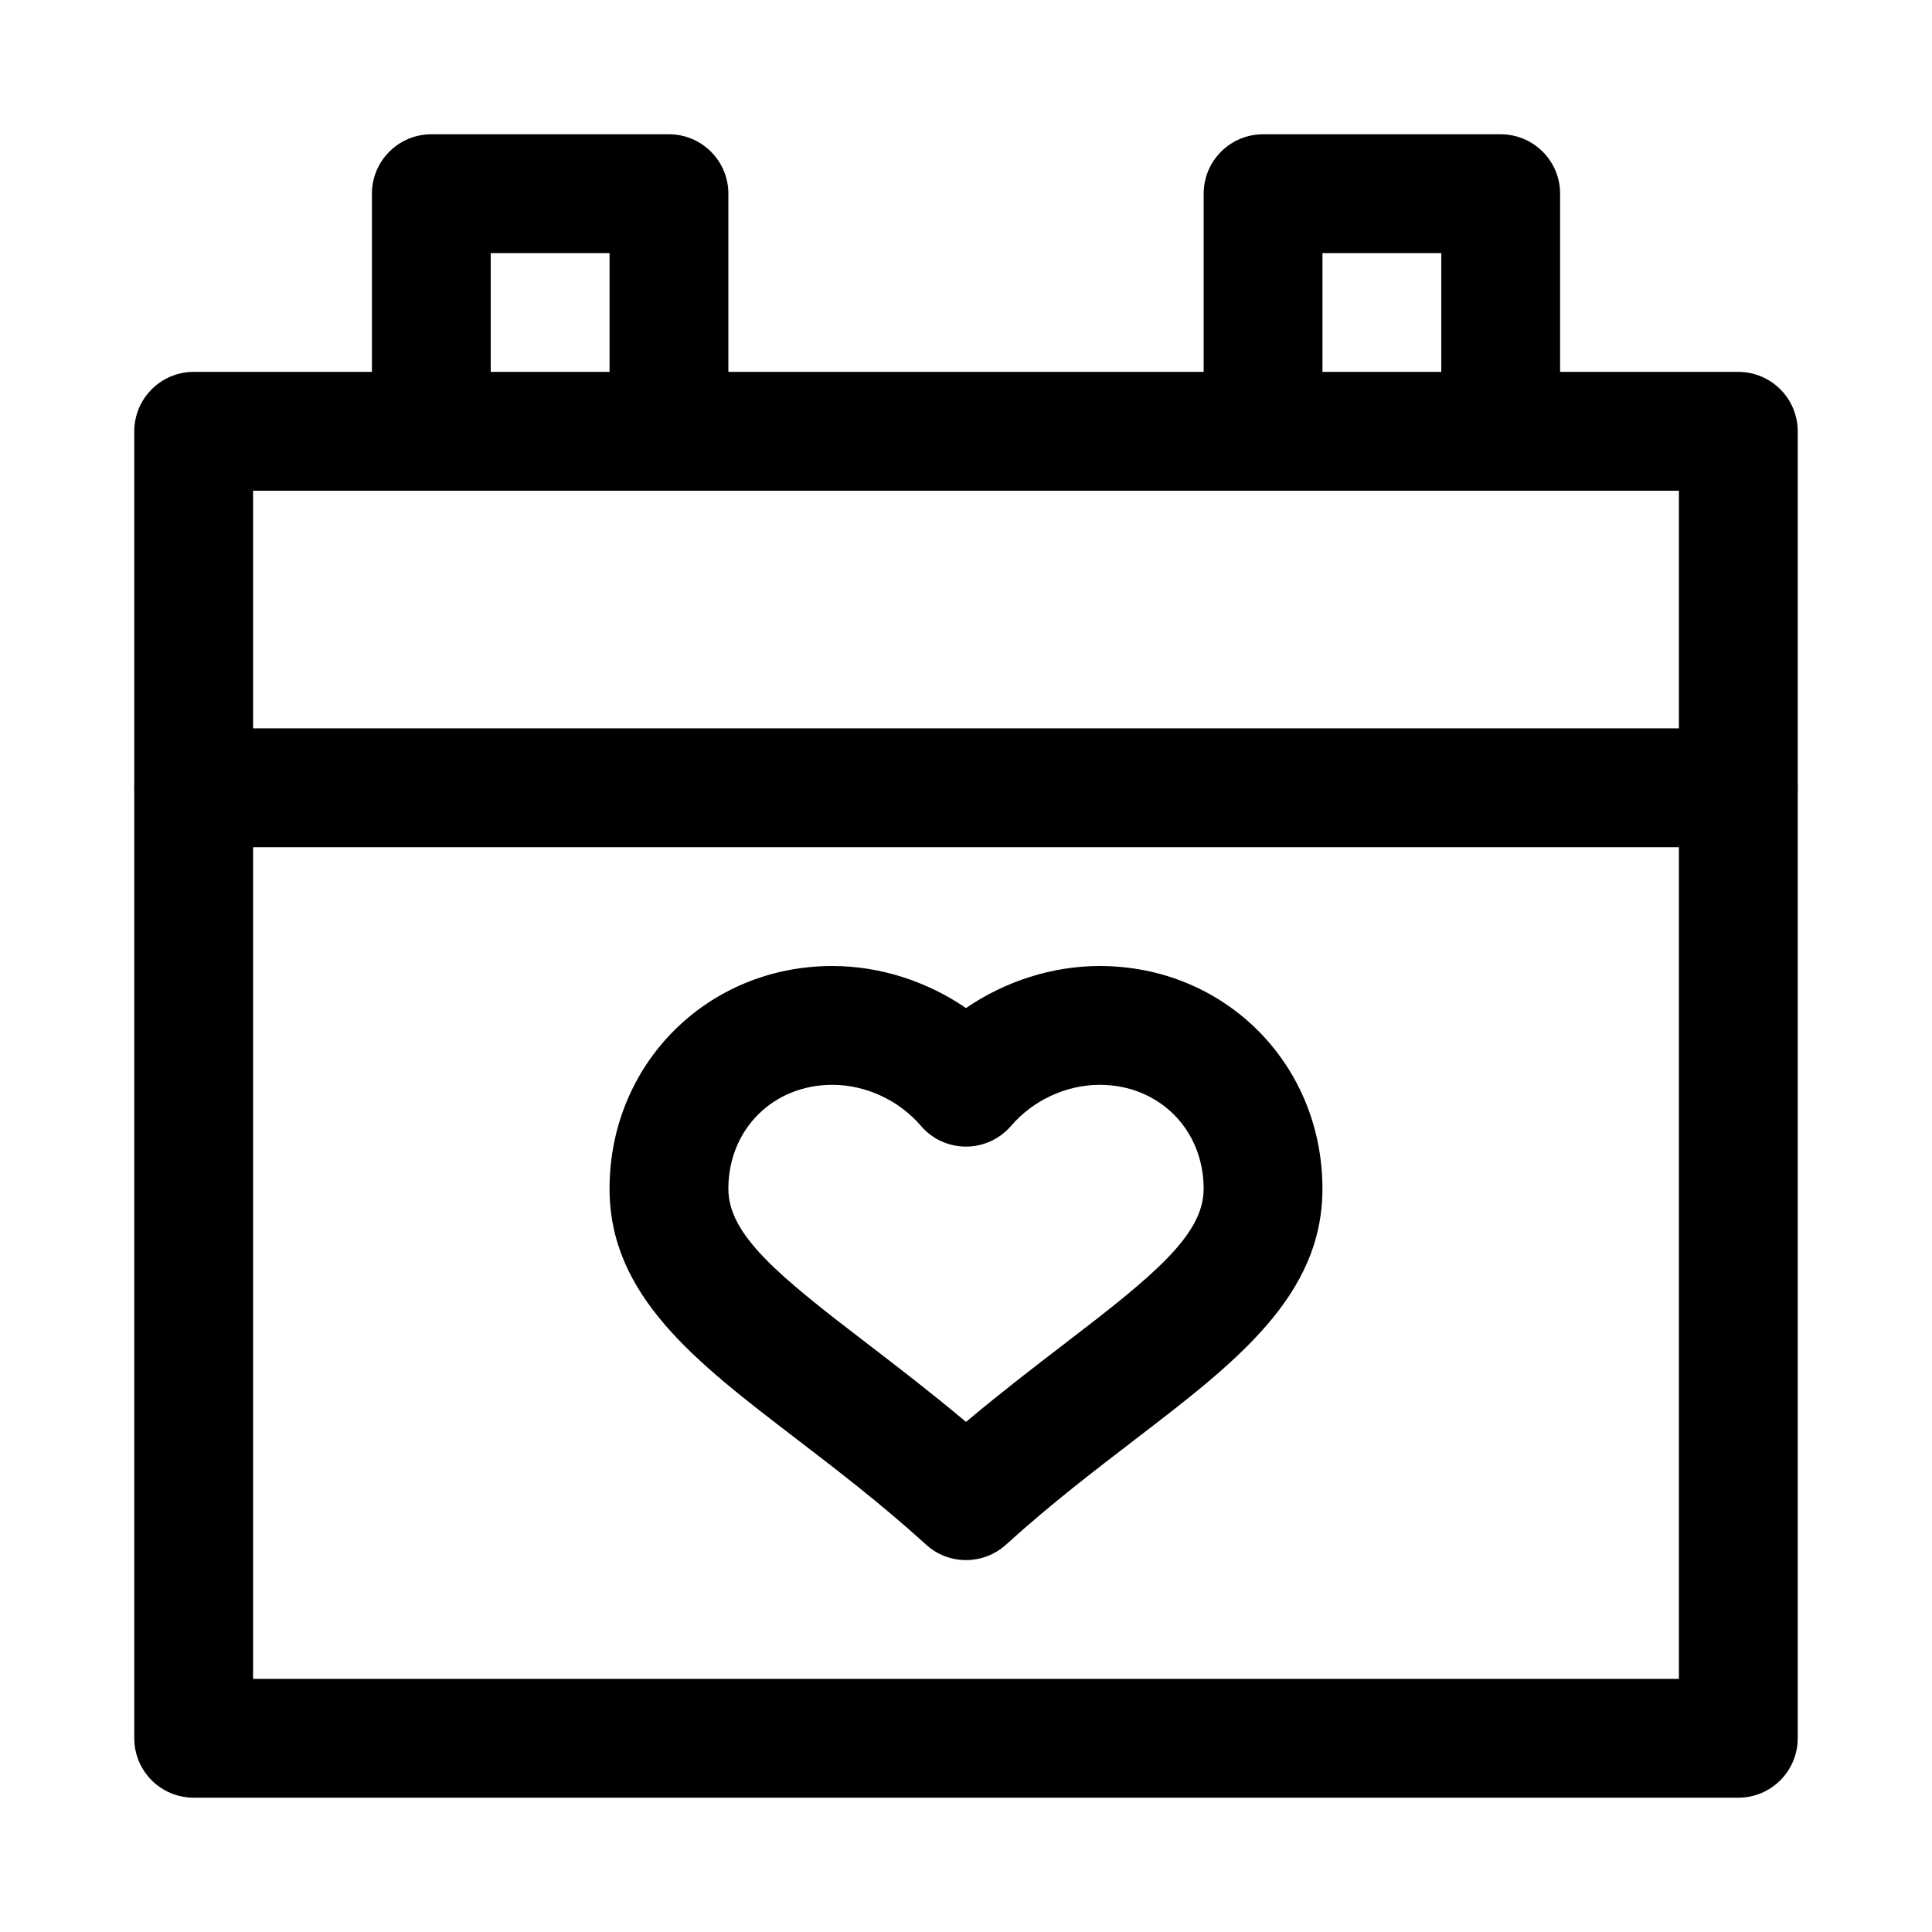 <?xml version="1.0" encoding="UTF-8"?>
<!-- Uploaded to: ICON Repo, www.svgrepo.com, Generator: ICON Repo Mixer Tools -->
<svg fill="#000000" width="800px" height="800px" version="1.1" viewBox="144 144 512 512" xmlns="http://www.w3.org/2000/svg">
 <g>
  <path d="m604.67 620.41h-409.34c-8.691 0-15.746-7.051-15.746-15.742v-346.37c0-8.691 7.055-15.746 15.742-15.746h409.34c8.695 0 15.746 7.055 15.746 15.742v346.37c0 8.695-7.051 15.746-15.742 15.746zm-393.6-31.488h377.86v-314.88h-377.86z"/>
  <path d="m604.67 368.51h-409.34c-8.691 0-15.746-7.055-15.746-15.746s7.055-15.742 15.742-15.742h409.34c8.695 0 15.746 7.051 15.746 15.742s-7.051 15.746-15.742 15.746z"/>
  <path d="m321.28 274.05c-8.691 0-15.742-7.055-15.742-15.746v-47.23h-31.488v47.23c0 8.691-7.055 15.746-15.746 15.746-8.688 0-15.742-7.055-15.742-15.746v-62.977c0-8.688 7.055-15.742 15.742-15.742h62.977c8.691 0 15.746 7.055 15.746 15.742v62.977c0 8.691-7.055 15.746-15.746 15.746z"/>
  <path d="m541.7 274.05c-8.691 0-15.746-7.055-15.746-15.746v-47.23h-31.488v47.23c0 8.691-7.051 15.746-15.742 15.746s-15.742-7.055-15.742-15.746v-62.977c0-8.688 7.051-15.742 15.742-15.742h62.977c8.691 0 15.742 7.055 15.742 15.742v62.977c0 8.691-7.051 15.746-15.742 15.746z"/>
  <path d="m400 557.44c-3.777 0-7.59-1.355-10.578-4.094-12.027-10.926-23.836-19.934-34.449-28.086-26.516-20.277-49.438-37.816-49.438-66.219 0-33.125 25.945-59.039 59.039-59.039 12.562 0 25.035 4.027 35.426 11.145 10.391-7.117 22.891-11.145 35.422-11.145 33.125 0 59.039 25.914 59.039 59.039 0 28.402-22.922 45.941-49.406 66.25-10.613 8.156-22.449 17.16-34.48 28.086-3.019 2.711-6.797 4.062-10.574 4.062zm-35.426-125.95c-15.711 0-27.551 11.836-27.551 27.551 0 12.281 13.383 23.113 37.094 41.25 8.09 6.203 16.844 12.941 25.883 20.527 9.035-7.59 17.789-14.328 25.883-20.531 23.68-18.133 37.094-28.965 37.094-41.246 0-15.715-11.84-27.551-27.555-27.551-8.816 0-17.633 4.062-23.488 10.895-2.992 3.461-7.336 5.477-11.934 5.477s-8.941-1.984-11.934-5.481c-5.859-6.832-14.645-10.891-23.492-10.891z"/>
 </g>
</svg>